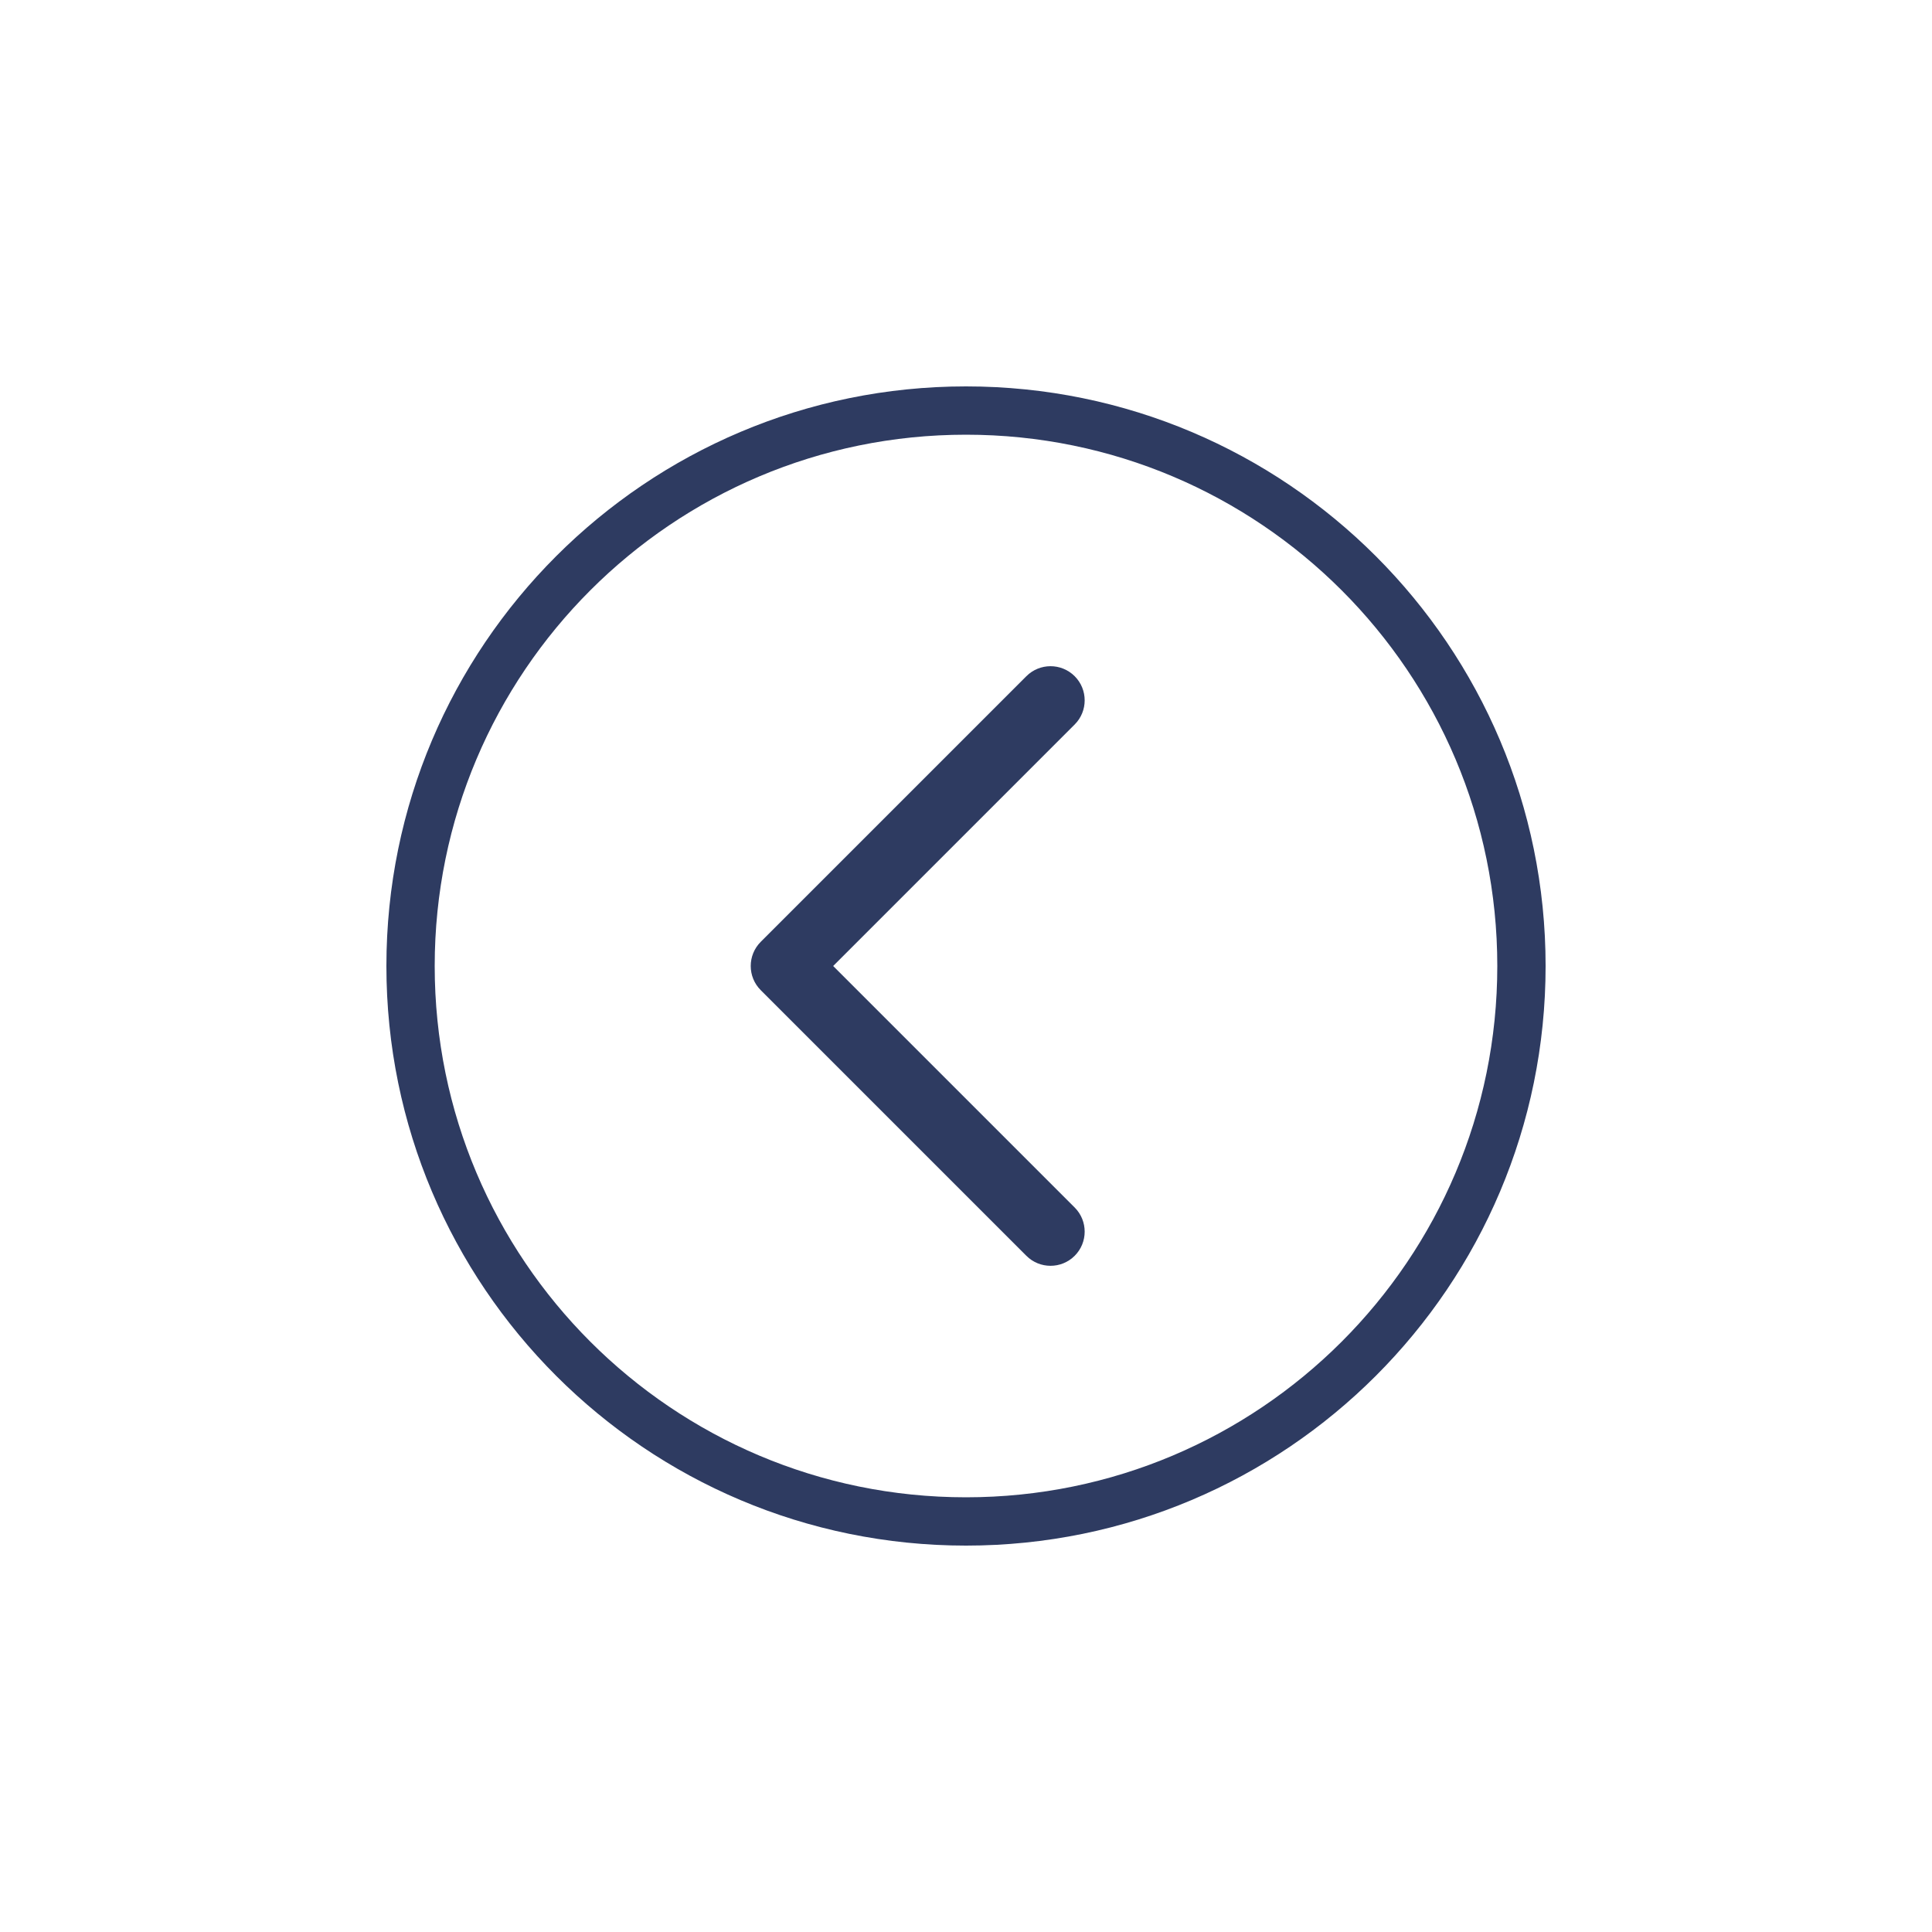 ﻿<?xml version="1.0" encoding="utf-8"?>
<!DOCTYPE svg PUBLIC "-//W3C//DTD SVG 1.1//EN" "http://www.w3.org/Graphics/SVG/1.1/DTD/svg11.dtd">
<svg xmlns="http://www.w3.org/2000/svg" xmlns:xlink="http://www.w3.org/1999/xlink" version="1.1" baseProfile="full" width="40" height="40" viewBox="0 0 40.00 40.00" enable-background="new 0 0 40.00 40.00" xml:space="preserve">
	<path fill="#2e3b61" fill-opacity="1" stroke-width="0.2" stroke-linejoin="miter" d="M 21.25,26L 15.75,20.5C 15.474,20.224 15.474,19.776 15.75,19.5L 21.25,14C 21.526,13.724 21.974,13.724 22.25,14C 22.526,14.276 22.526,14.724 22.25,15L 17.25,20L 22.25,25C 22.526,25.276 22.526,25.724 22.25,26C 21.974,26.276 21.526,26.276 21.25,26 Z "/>
	<path fill="#2e3b61" fill-opacity="1" stroke-linejoin="round" d="M 20,32C 13.373,32 8,26.627 8,20C 8,13.373 13.373,8 20,8C 26.627,8 32,13.373 32,20C 32,26.627 26.627,32 20,32 Z M 20,31C 26.075,31 31,26.075 31,20C 31,13.925 26.075,9 20,9C 13.925,9 9,13.925 9,20C 9,26.075 13.925,31 20,31 Z "/>
</svg>
